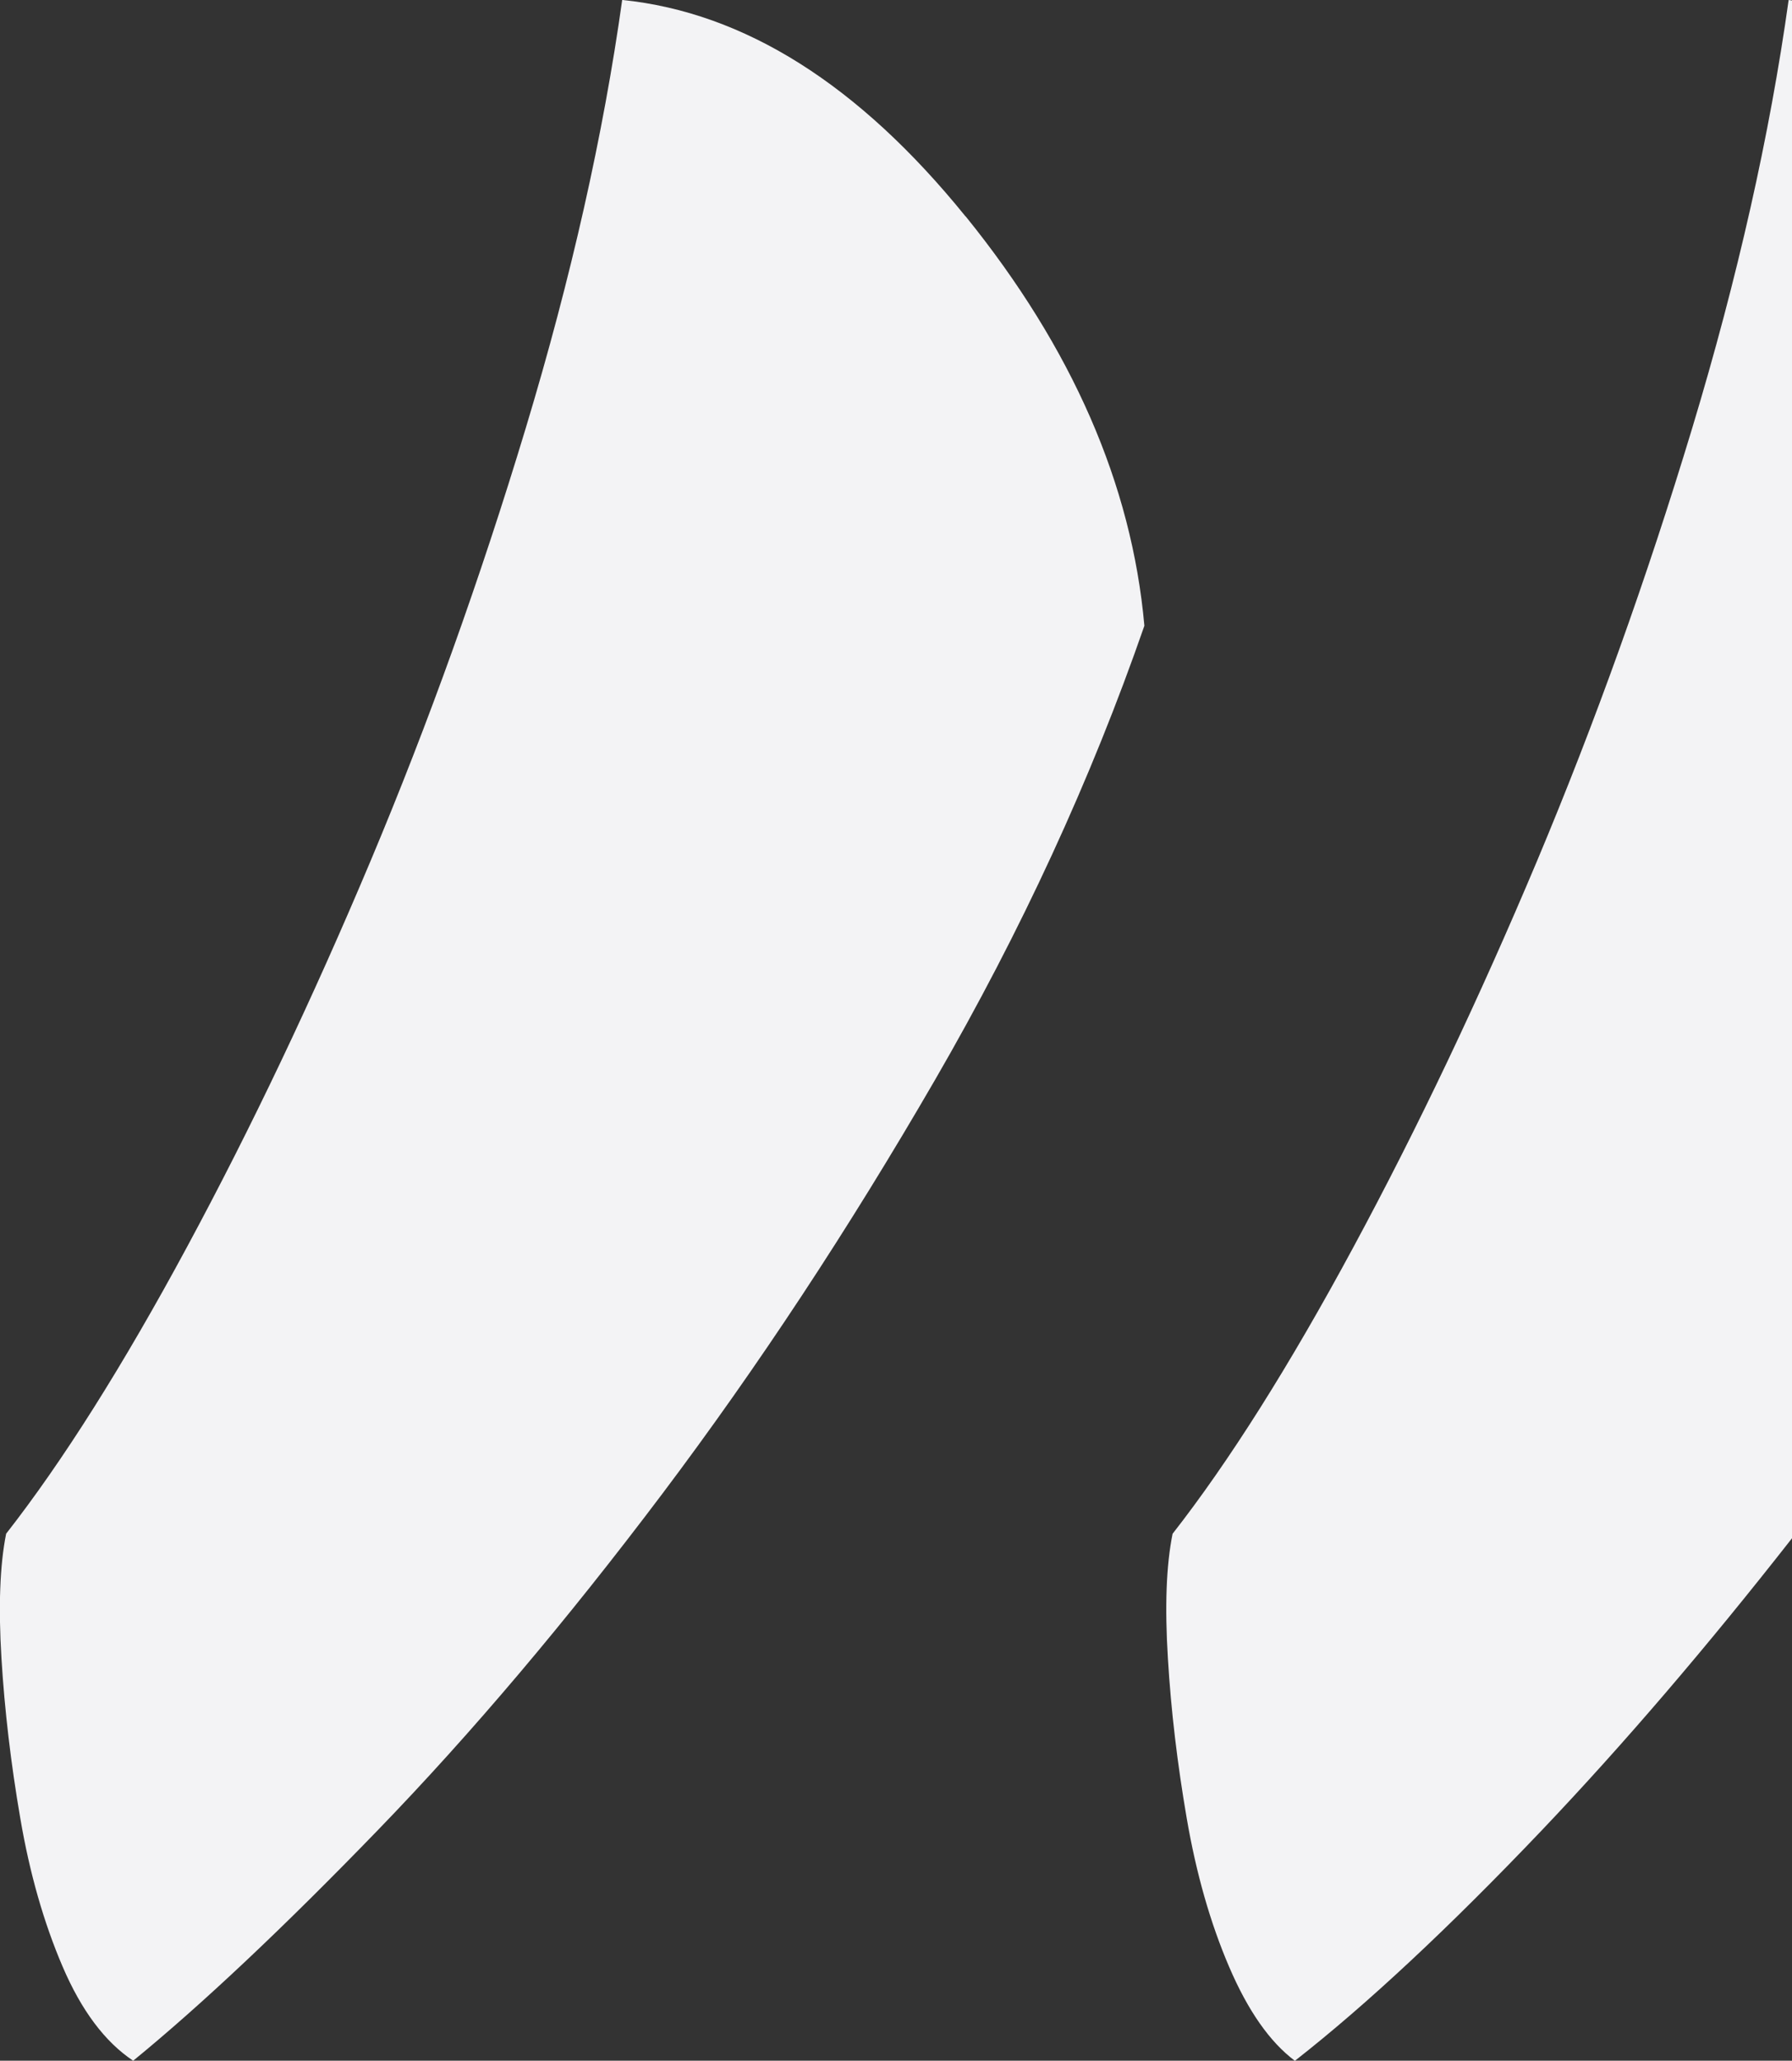 <?xml version="1.0" encoding="UTF-8"?>
<svg xmlns="http://www.w3.org/2000/svg" id="uuid-d69b981f-a1f5-4556-a9f5-a6f03729aa45" width="245.3" height="281.96" viewBox="0 0 245.3 281.96">
  <rect x="0" y="0" width="245.3" height="281.96" fill="#333333" stroke="none"/>
  <path d="M132.19,29.61c14.59,18.03,22.74,36.69,24.46,56.01-7.3,21.03-16.85,41.74-28.65,62.12-11.81,20.39-24.25,39.27-37.34,56.65-13.1,17.38-26.07,32.73-38.95,46.03-12.88,13.31-24.04,23.82-33.48,31.54-3.86-2.57-7.08-6.86-9.66-12.88-2.57-6-4.51-12.76-5.79-20.28-1.29-7.5-2.15-14.81-2.58-21.89-.43-7.08-.22-12.77,.64-17.06,7.72-9.87,15.98-22.95,24.78-39.27,8.79-16.3,17.16-33.9,25.11-52.79,7.94-18.88,15.02-38.63,21.24-59.22,6.22-20.6,10.62-40.13,13.2-58.58,16.74,1.72,32.4,11.59,46.99,29.61ZM244.84,0c-2.58,18.46-6.98,37.98-13.2,58.58-6.23,20.6-13.31,40.34-21.24,59.22-7.95,18.89-16.31,36.48-25.11,52.79-8.8,16.32-17.06,29.4-24.78,39.27-.87,4.3-1.08,9.98-.64,17.06,.42,7.08,1.29,14.38,2.58,21.89,1.29,7.51,3.22,14.28,5.79,20.28,2.58,6.02,5.57,10.3,9.01,12.88,9.87-7.72,21.13-18.24,33.8-31.54,11.16-11.73,22.58-25.06,34.26-39.97V.06c-.15-.02-.31-.04-.46-.06Z" style="fill:#f3f3f5;"></path>
</svg>
